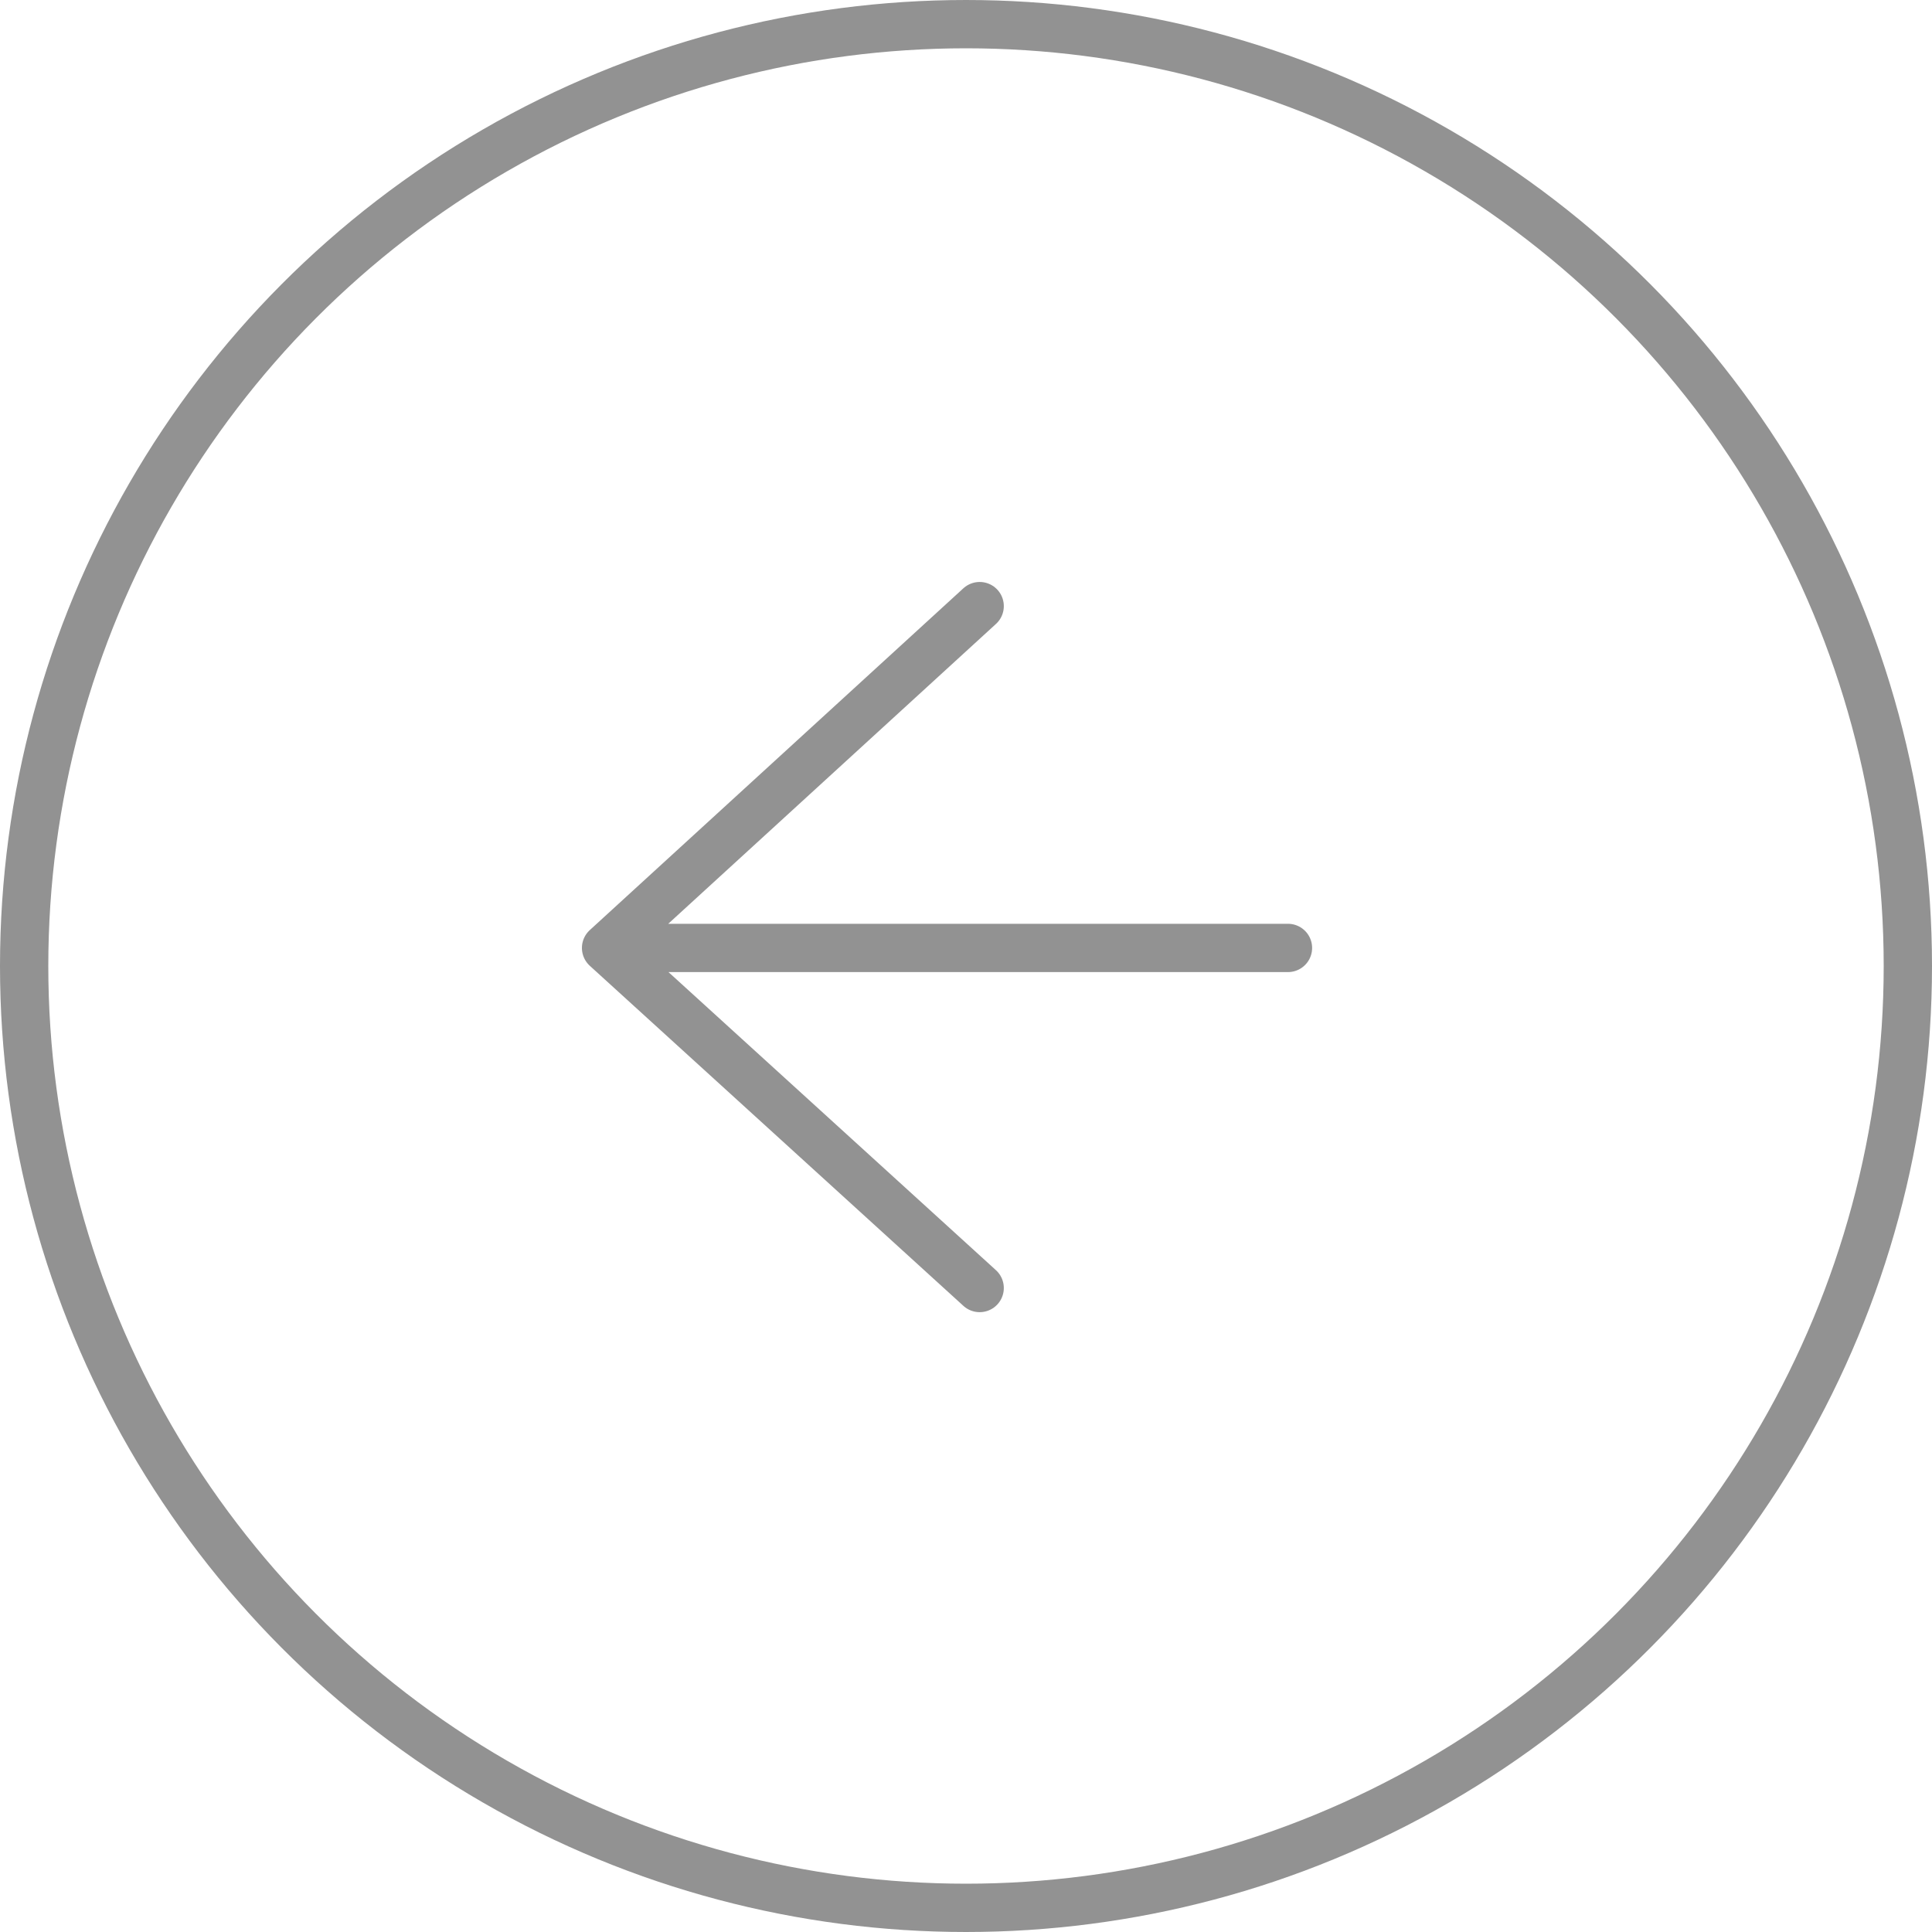 <?xml version="1.0" encoding="UTF-8"?> <svg xmlns="http://www.w3.org/2000/svg" width="40" height="40" viewBox="0 0 40 40" fill="none"> <path d="M20.283 12.549L12.548 19.626M12.548 19.626L20.283 26.667M12.548 19.626H26.666" stroke="#929292" stroke-linecap="round"></path> <circle cx="20" cy="20" r="19.5" transform="matrix(-1 0 0 1 40 0)" stroke="#929292"></circle> </svg> 